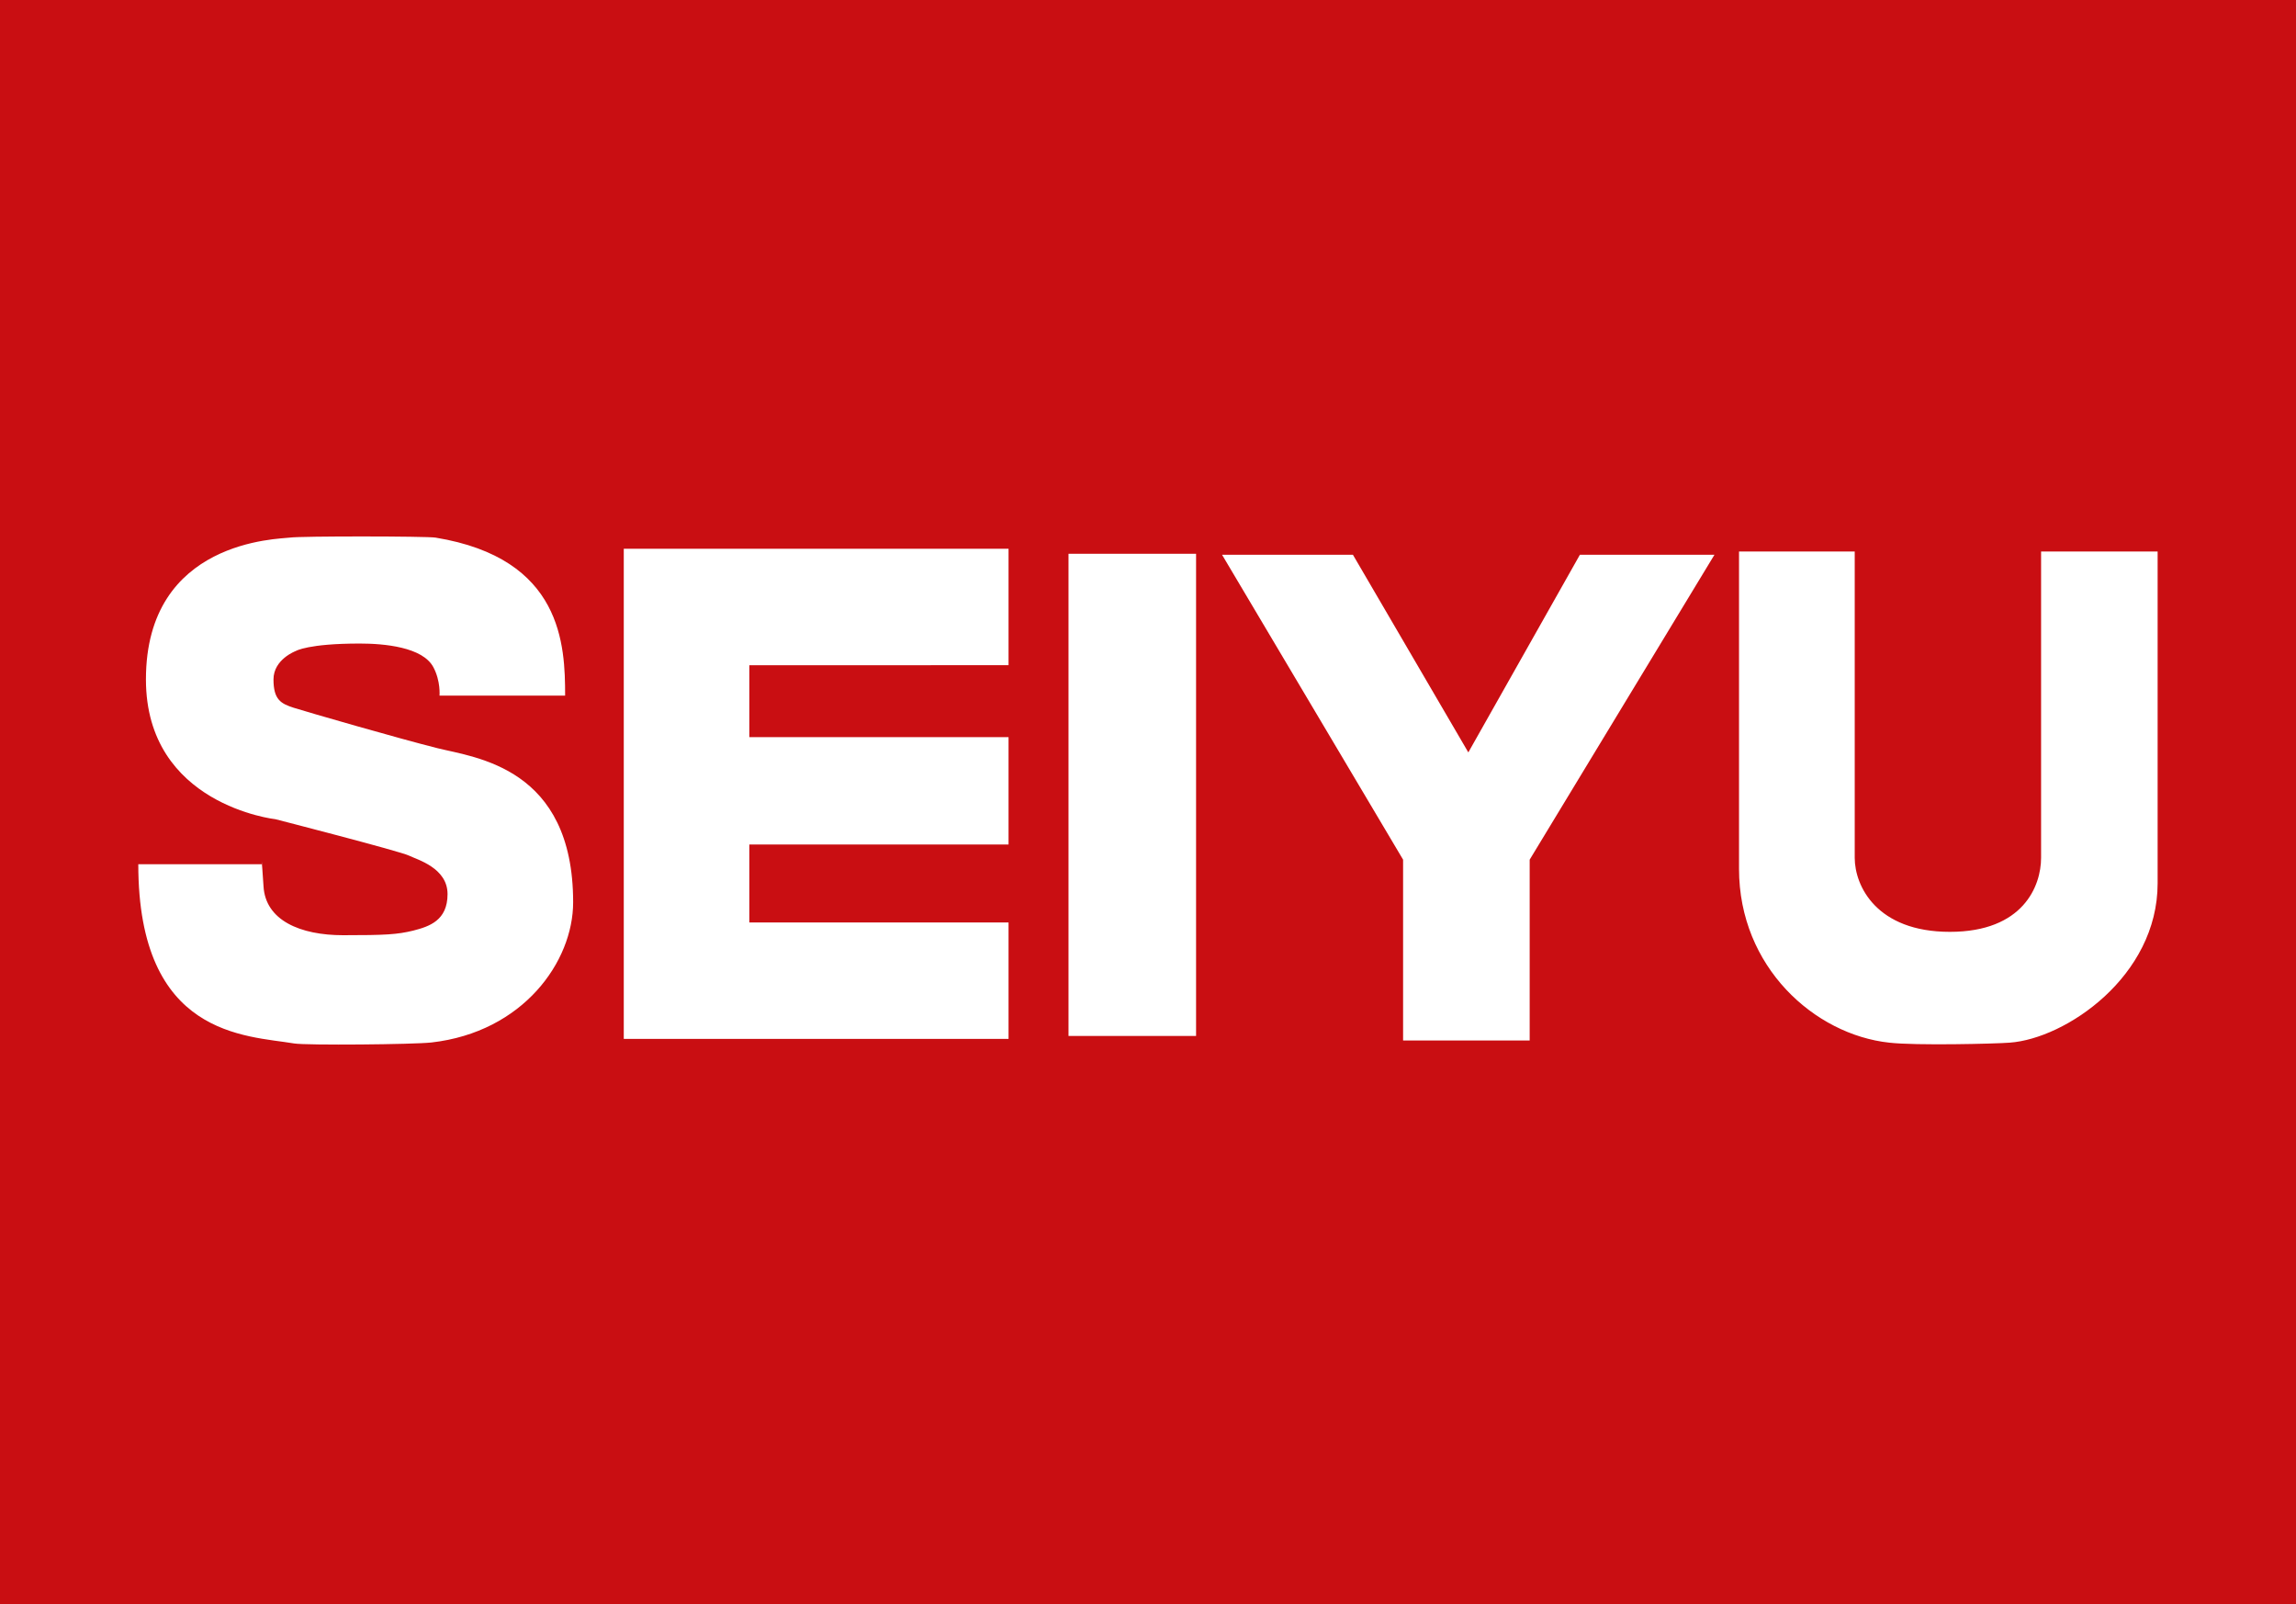 <svg height="1746" viewBox="17.866 17.866 464.268 313.368" width="2500" xmlns="http://www.w3.org/2000/svg"><rect x="17.866" y="17.866" width="464.268" height="313.368" fill="#333333" stroke="none"/><path d="m482.134 331.234h-464.268v-313.368h464.268z" fill="#c90e12" stroke="#c90e12" stroke-width="35.731"/><path d="m264.975 124.57 36.607 61.637v36.548h25.596v-36.548l37.364-61.636h-27.209l-22.56 39.953-23.336-39.953zm-158.234 28.473h25.397c0-10.154-.517-27.736-26.203-31.938-1.862-.298-27.339-.328-29.48 0-2.15.309-29.08.399-29.08 28.663 0 25.397 26.203 28.265 26.203 28.265s25.358 6.51 27.02 7.367c1.623.806 7.766 2.459 7.766 7.765 0 5.337-3.674 6.551-6.96 7.388-3.245.786-5.565.925-14.166.925-8.612 0-15.72-2.976-16.089-9.935-.468-7-.348-4.41-.348-4.41h-24.971c0 34.914 21.834 34.605 31.52 36.228 2.46.408 24.173.21 27.767-.199 18.528-2.11 28.643-16.337 28.643-28.344 0-27.299-19.772-29.23-27.418-31.142-7.656-1.911-26.244-7.277-29.081-8.173-2.618-.837-4.092-1.653-4.092-5.735s4.52-5.744 4.52-5.744 2.44-1.504 12.933-1.504c4.928 0 12.703.697 14.874 4.779 1.503 2.817 1.244 5.744 1.244 5.744m115.062-6.144v-23.536h-77.804v99.08h77.804v-23.545h-52.417v-15.76h52.417v-21.694h-52.417v-14.544zm37.92-22.526h-25.796v97.467h25.796zm109.788-.463v64.155c0 19.852 15.283 33.511 30.376 35.134 5.366.617 21.395.229 24.351 0 11.31-.806 29.918-13.39 29.918-32.207v-67.082h-23.566v61.915c0 5.715-3.624 14.973-18.438 14.973s-19.245-9.258-19.245-14.973v-61.915z" fill="#fff"/></svg>